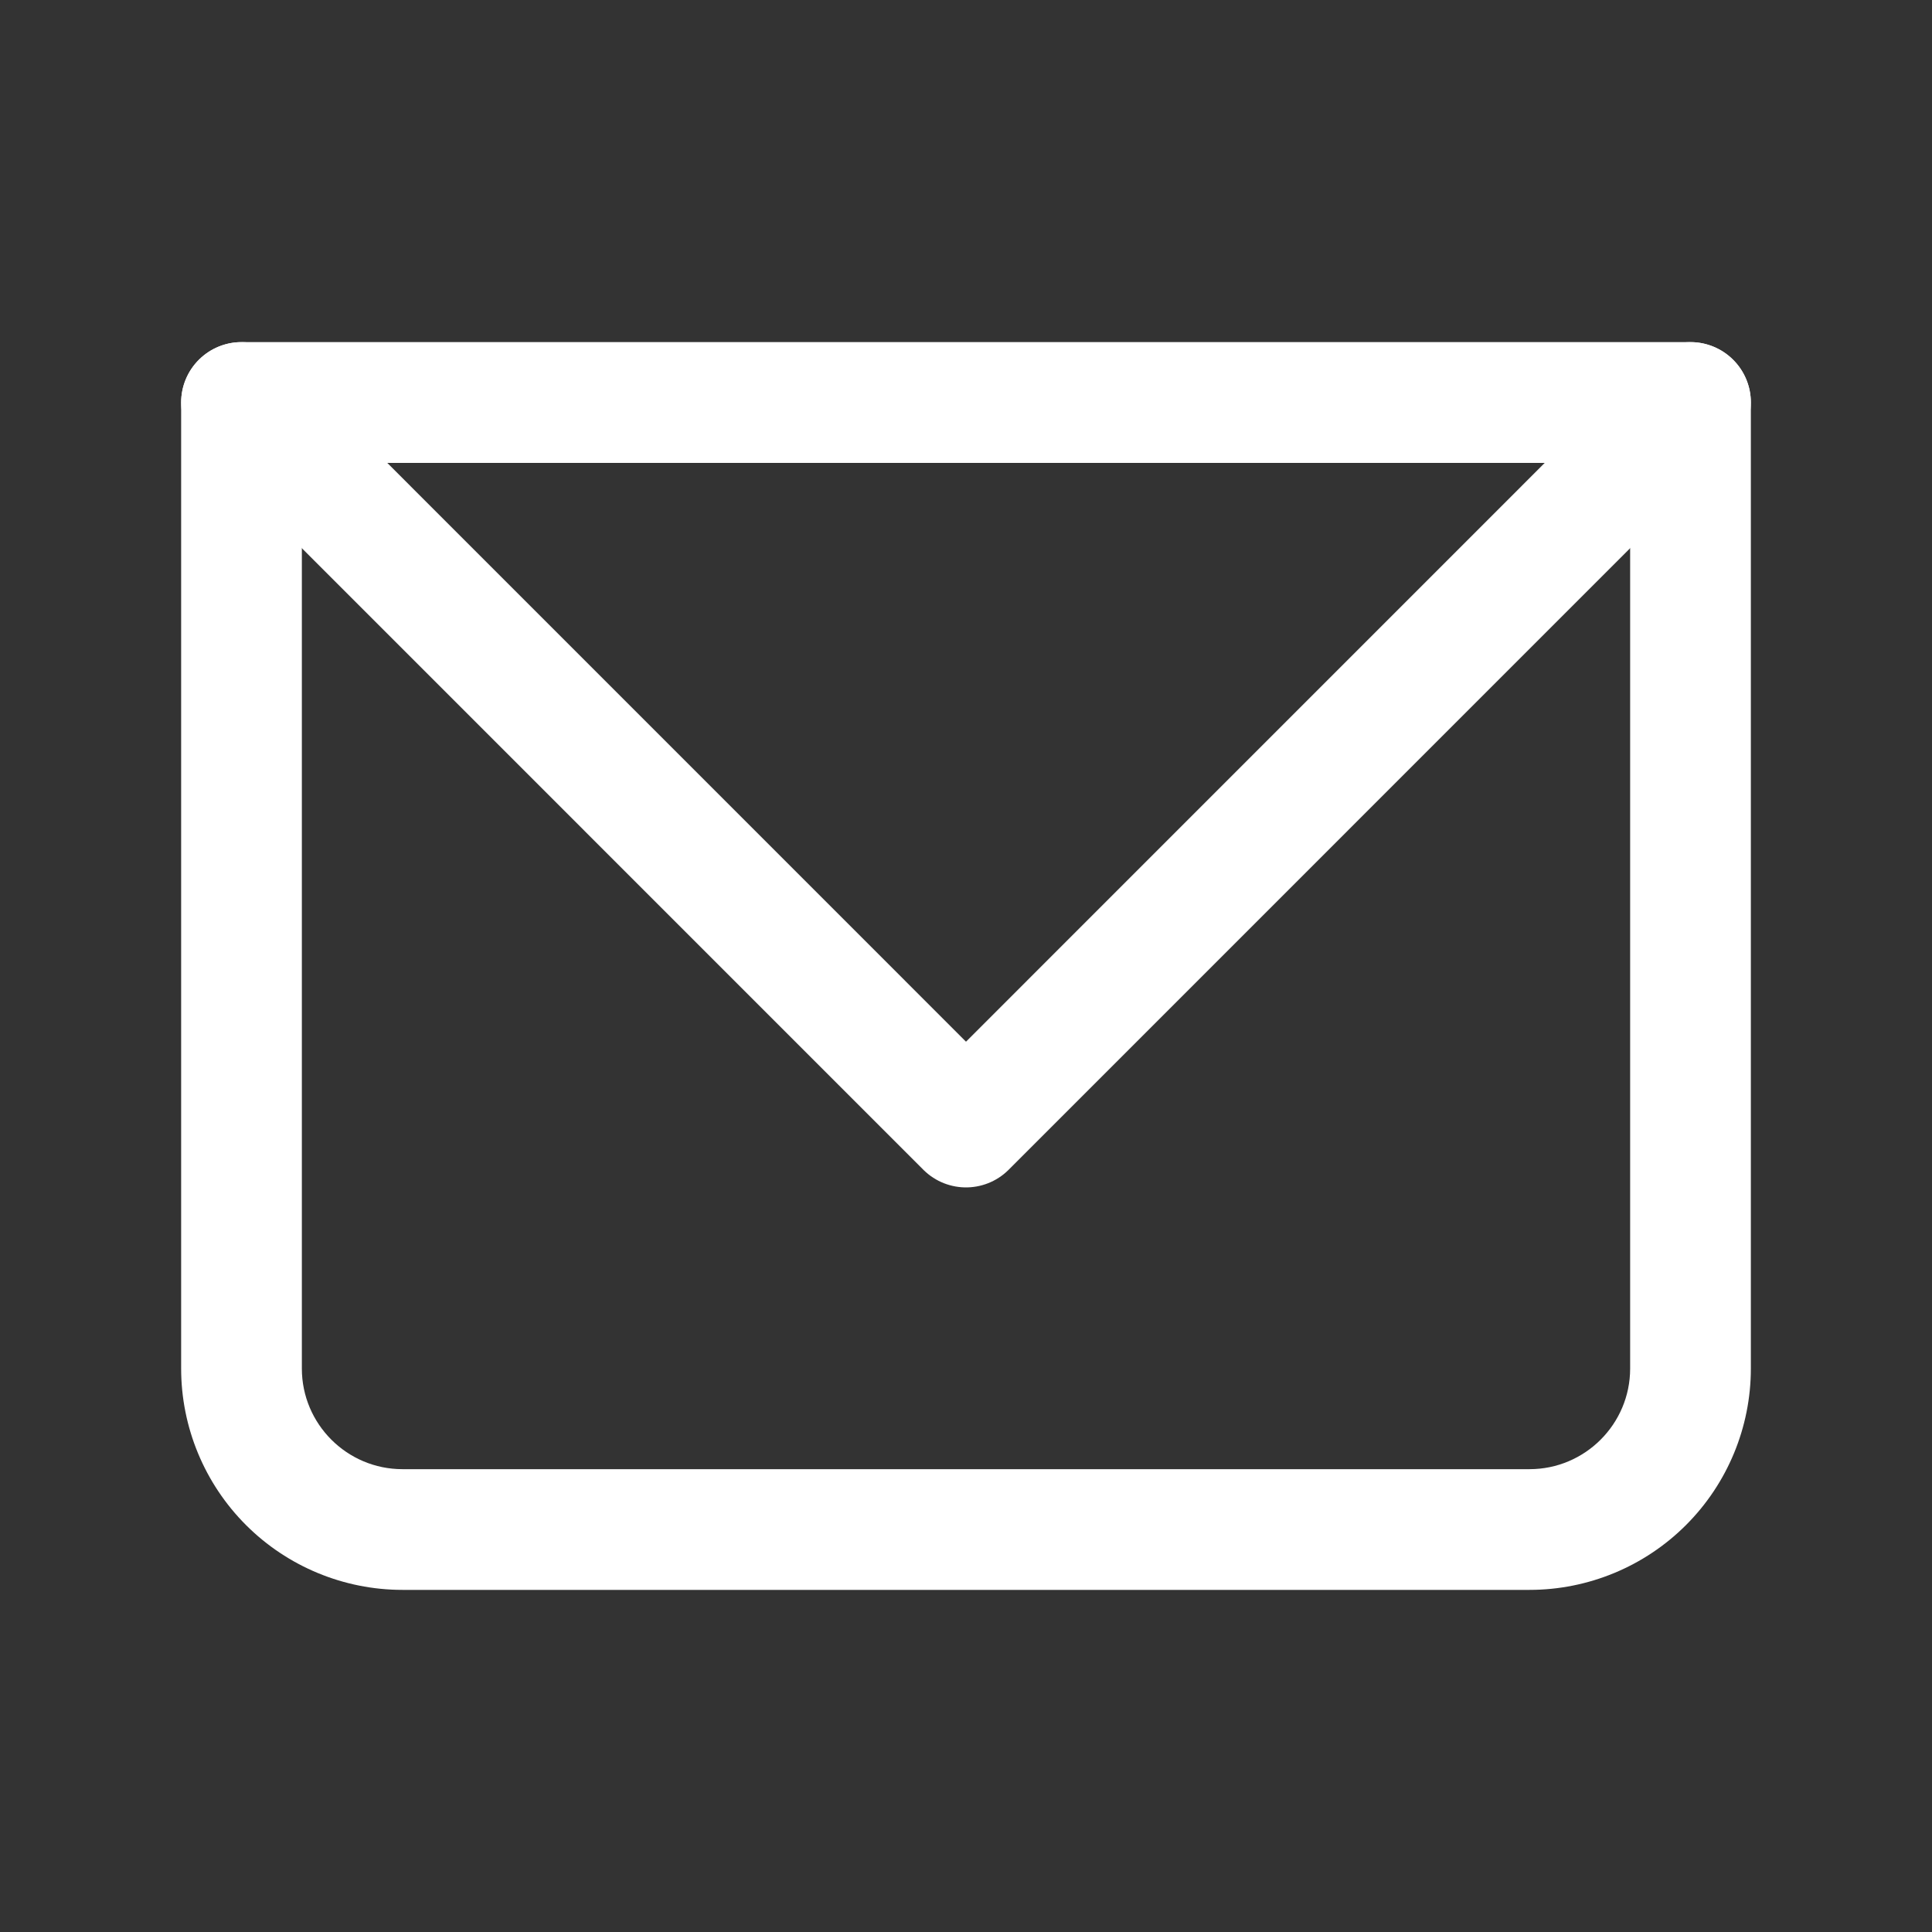 <?xml version="1.0" encoding="UTF-8"?> <svg xmlns="http://www.w3.org/2000/svg" width="25" height="25" viewBox="0 0 25 25" fill="none"><rect x="0" y="0" width="25" height="25" fill="#333333" stroke="none"/><path d="M3.125 5.208V4.427C2.918 4.427 2.719 4.51 2.573 4.656C2.426 4.803 2.344 5.001 2.344 5.208H3.125ZM21.875 5.208H22.656C22.656 5.001 22.574 4.803 22.427 4.656C22.281 4.51 22.082 4.427 21.875 4.427V5.208ZM3.125 5.99H21.875V4.427H3.125V5.99ZM21.094 5.208V17.709H22.656V5.208H21.094ZM19.792 19.011H5.208V20.573H19.792V19.011ZM3.906 17.709V5.208H2.344V17.709H3.906ZM5.208 19.011C4.49 19.011 3.906 18.427 3.906 17.709H2.344C2.344 18.468 2.646 19.197 3.183 19.734C3.72 20.271 4.449 20.573 5.208 20.573V19.011ZM21.094 17.709C21.094 18.427 20.51 19.011 19.792 19.011V20.573C20.551 20.573 21.28 20.271 21.817 19.734C22.354 19.197 22.656 18.468 22.656 17.709H21.094Z" fill="white"></path><path d="M3.125 5.208L12.5 14.584L21.875 5.208" stroke="white" stroke-width="1.562" stroke-linecap="round" stroke-linejoin="round"></path></svg> 